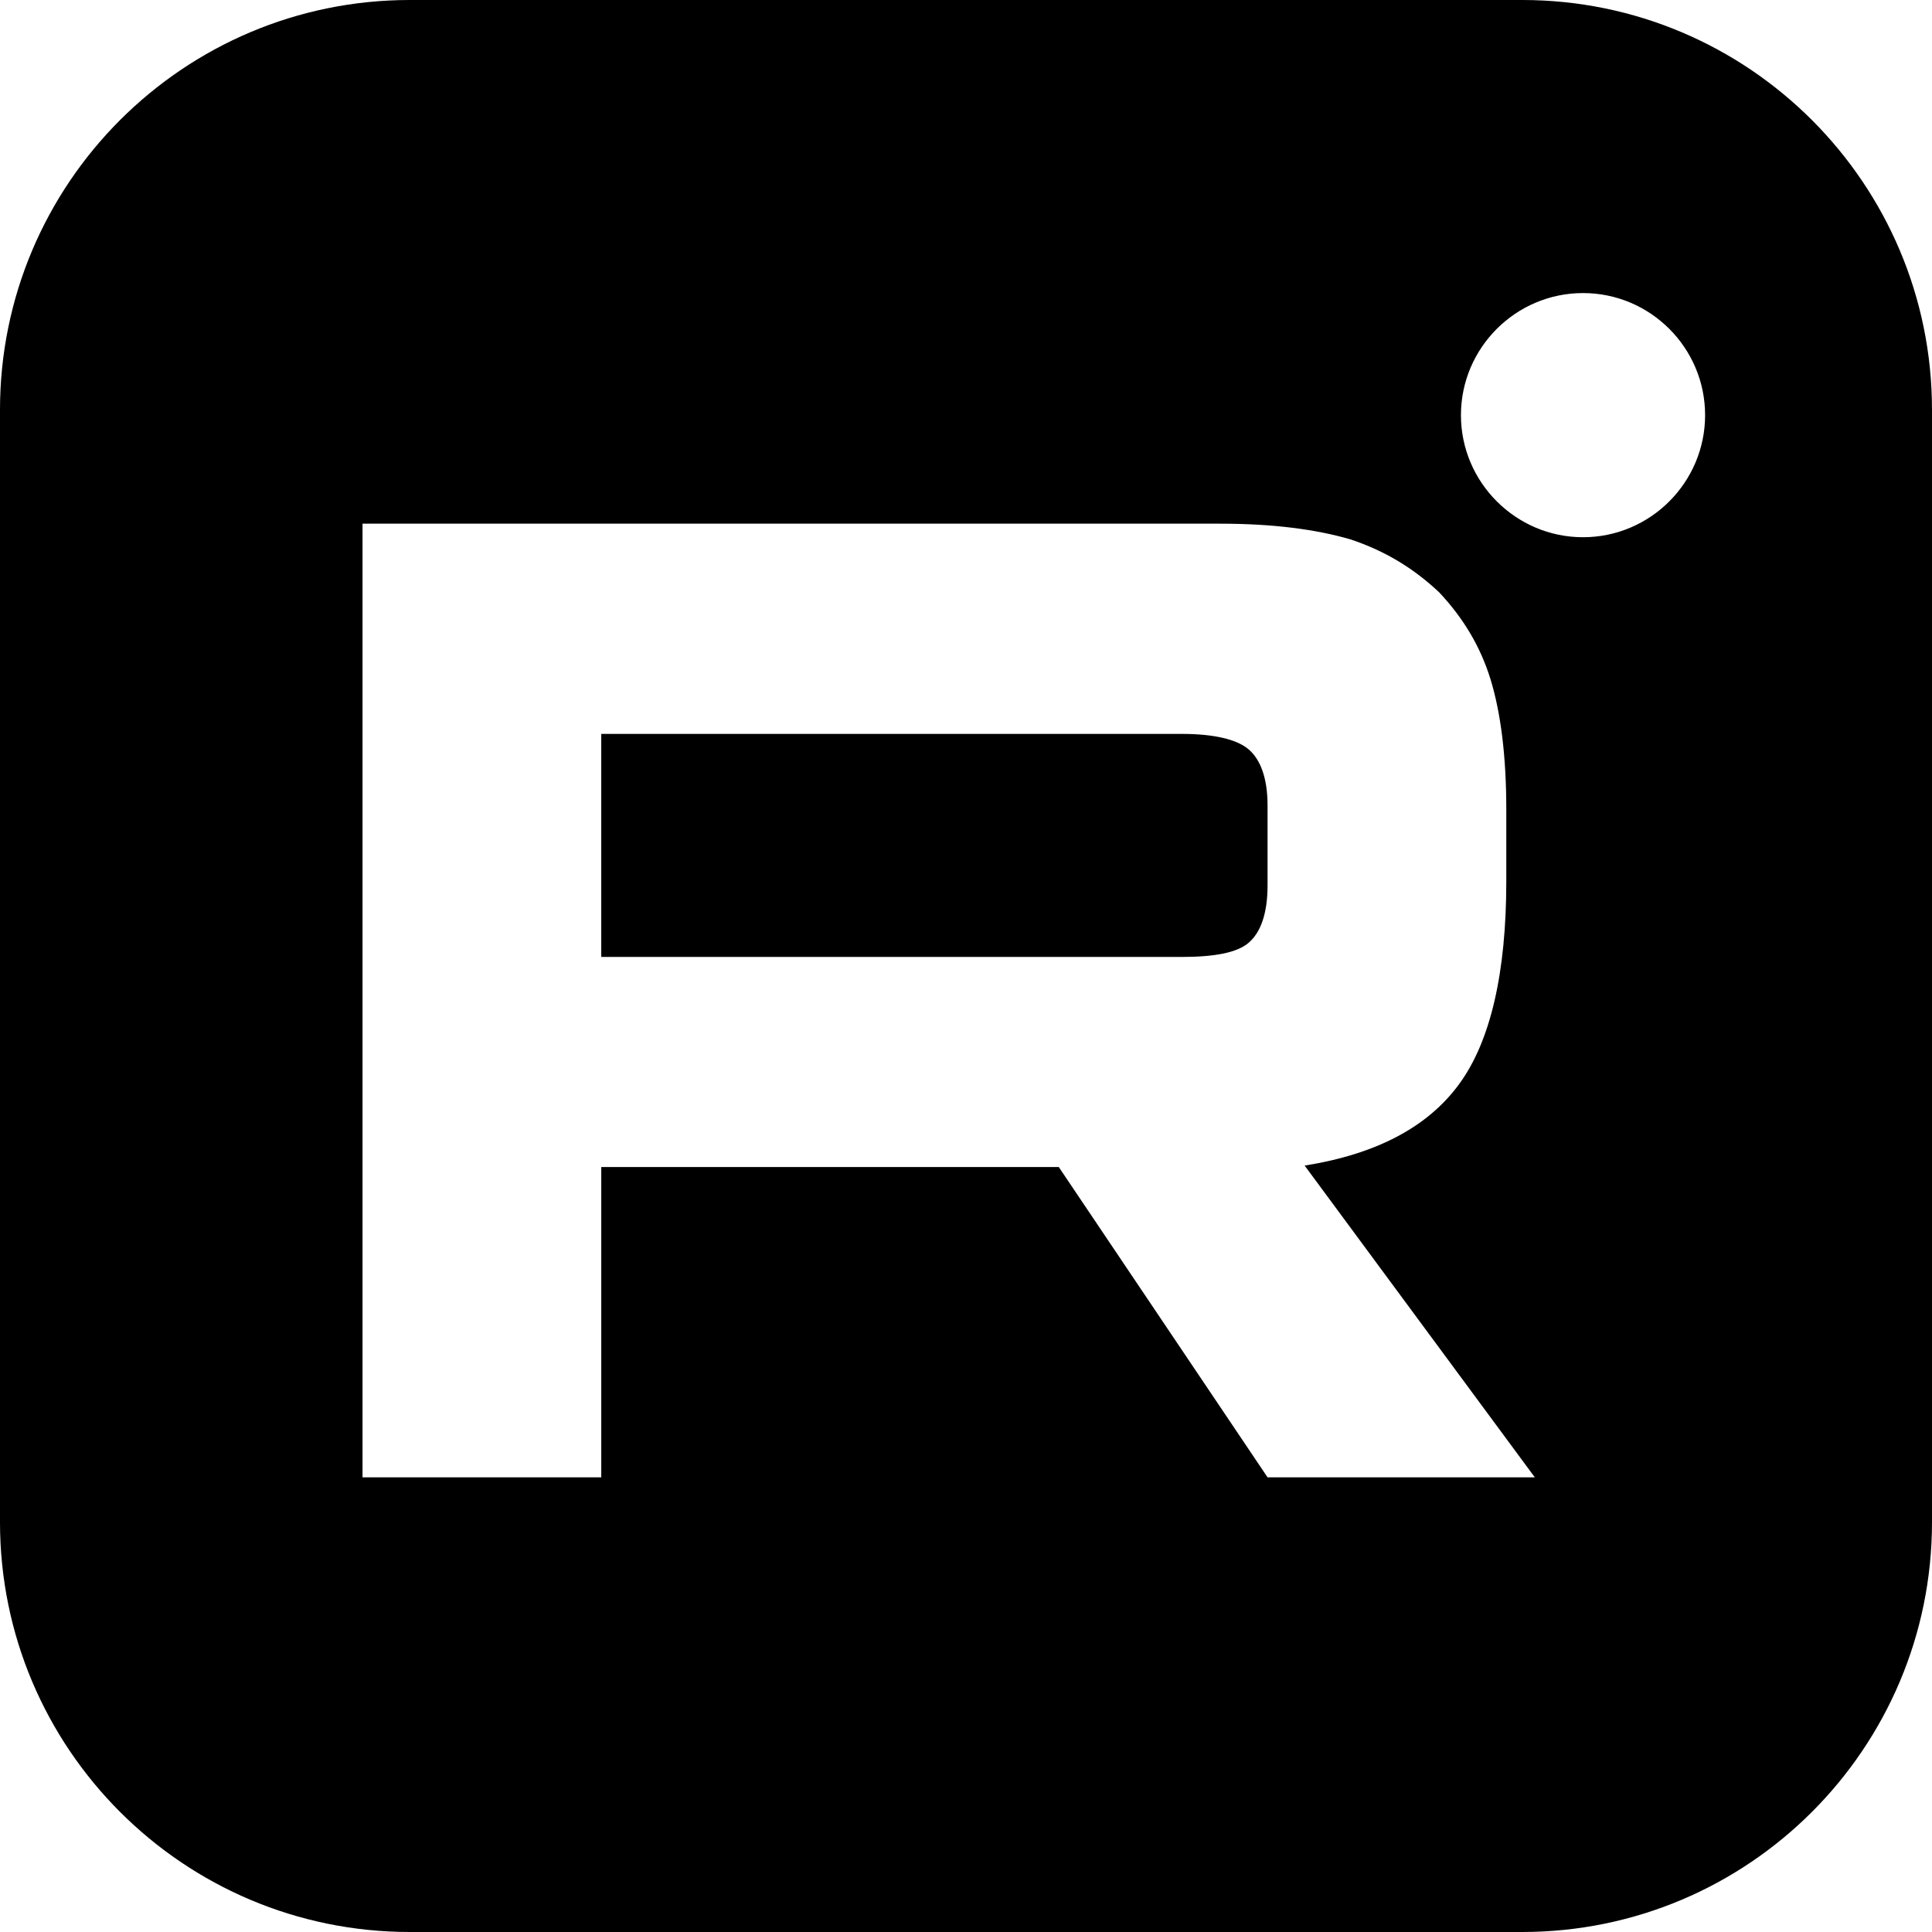 <?xml version="1.0" encoding="UTF-8"?>
<!DOCTYPE svg PUBLIC "-//W3C//DTD SVG 1.1//EN" "http://www.w3.org/Graphics/SVG/1.1/DTD/svg11.dtd">
<!-- Creator: CorelDRAW -->
<svg xmlns="http://www.w3.org/2000/svg" xml:space="preserve" width="42.333mm" height="42.333mm" version="1.1" style="shape-rendering:geometricPrecision; text-rendering:geometricPrecision; image-rendering:optimizeQuality; fill-rule:evenodd; clip-rule:evenodd"
viewBox="0 0 4233.32 4233.32"
 xmlns:xlink="http://www.w3.org/1999/xlink"
 xmlns:xodm="http://www.corel.com/coreldraw/odm/2003">
 <defs>
  <style type="text/css">
   <![CDATA[
    .fil0 {fill:black}
   ]]>
  </style>
 </defs>
 <g id="Слой_x0020_1">
  <path class="fil0" d="M898.1 -0.01l2437.12 0c495.93,0 898.1,402.18 898.1,898.11l0 2437.12c0,495.93 -402.17,898.1 -898.1,898.1l-2437.12 0c-495.93,0 -898.11,-402.17 -898.11,-898.1l0 -2437.12c0,-495.93 402.18,-898.11 898.11,-898.11l0 0zm1775.89 1147.47l-1879.64 0 0 2089.64 523.11 0 0 -679.98 1002.48 0 457.49 679.98 585.61 0 -504.37 -683.11c156.87,-25 269.68,-84.37 338.43,-178.43 69.06,-94.06 103.44,-244.37 103.44,-444.99l0 -156.56c0,-119.06 -12.5,-213.12 -34.38,-284.99 -22.18,-72.19 -59.68,-134.68 -112.81,-191.24 -56.56,-53.13 -119.06,-90.94 -194.37,-115.94 -75,-21.87 -169.05,-34.37 -284.99,-34.37l0 -0.01zm-84.69 949.36l-1271.84 0 0 -488.74 1271.84 0c72.19,0 122.19,12.5 147.19,34.37 25.31,21.88 40.93,62.5 40.93,122.19l0 175.31c0,62.81 -15.62,103.43 -40.93,125.31 -25,22.18 -75,31.56 -147.19,31.56zm1146.85 -1187.16c0,-147.5 -120,-267.5 -267.49,-267.5 -147.19,0 -267.5,120 -267.5,267.5 0,147.18 120.31,267.49 267.5,267.49 147.49,0 267.49,-120.31 267.49,-267.49z"/>
 </g>
</svg>
